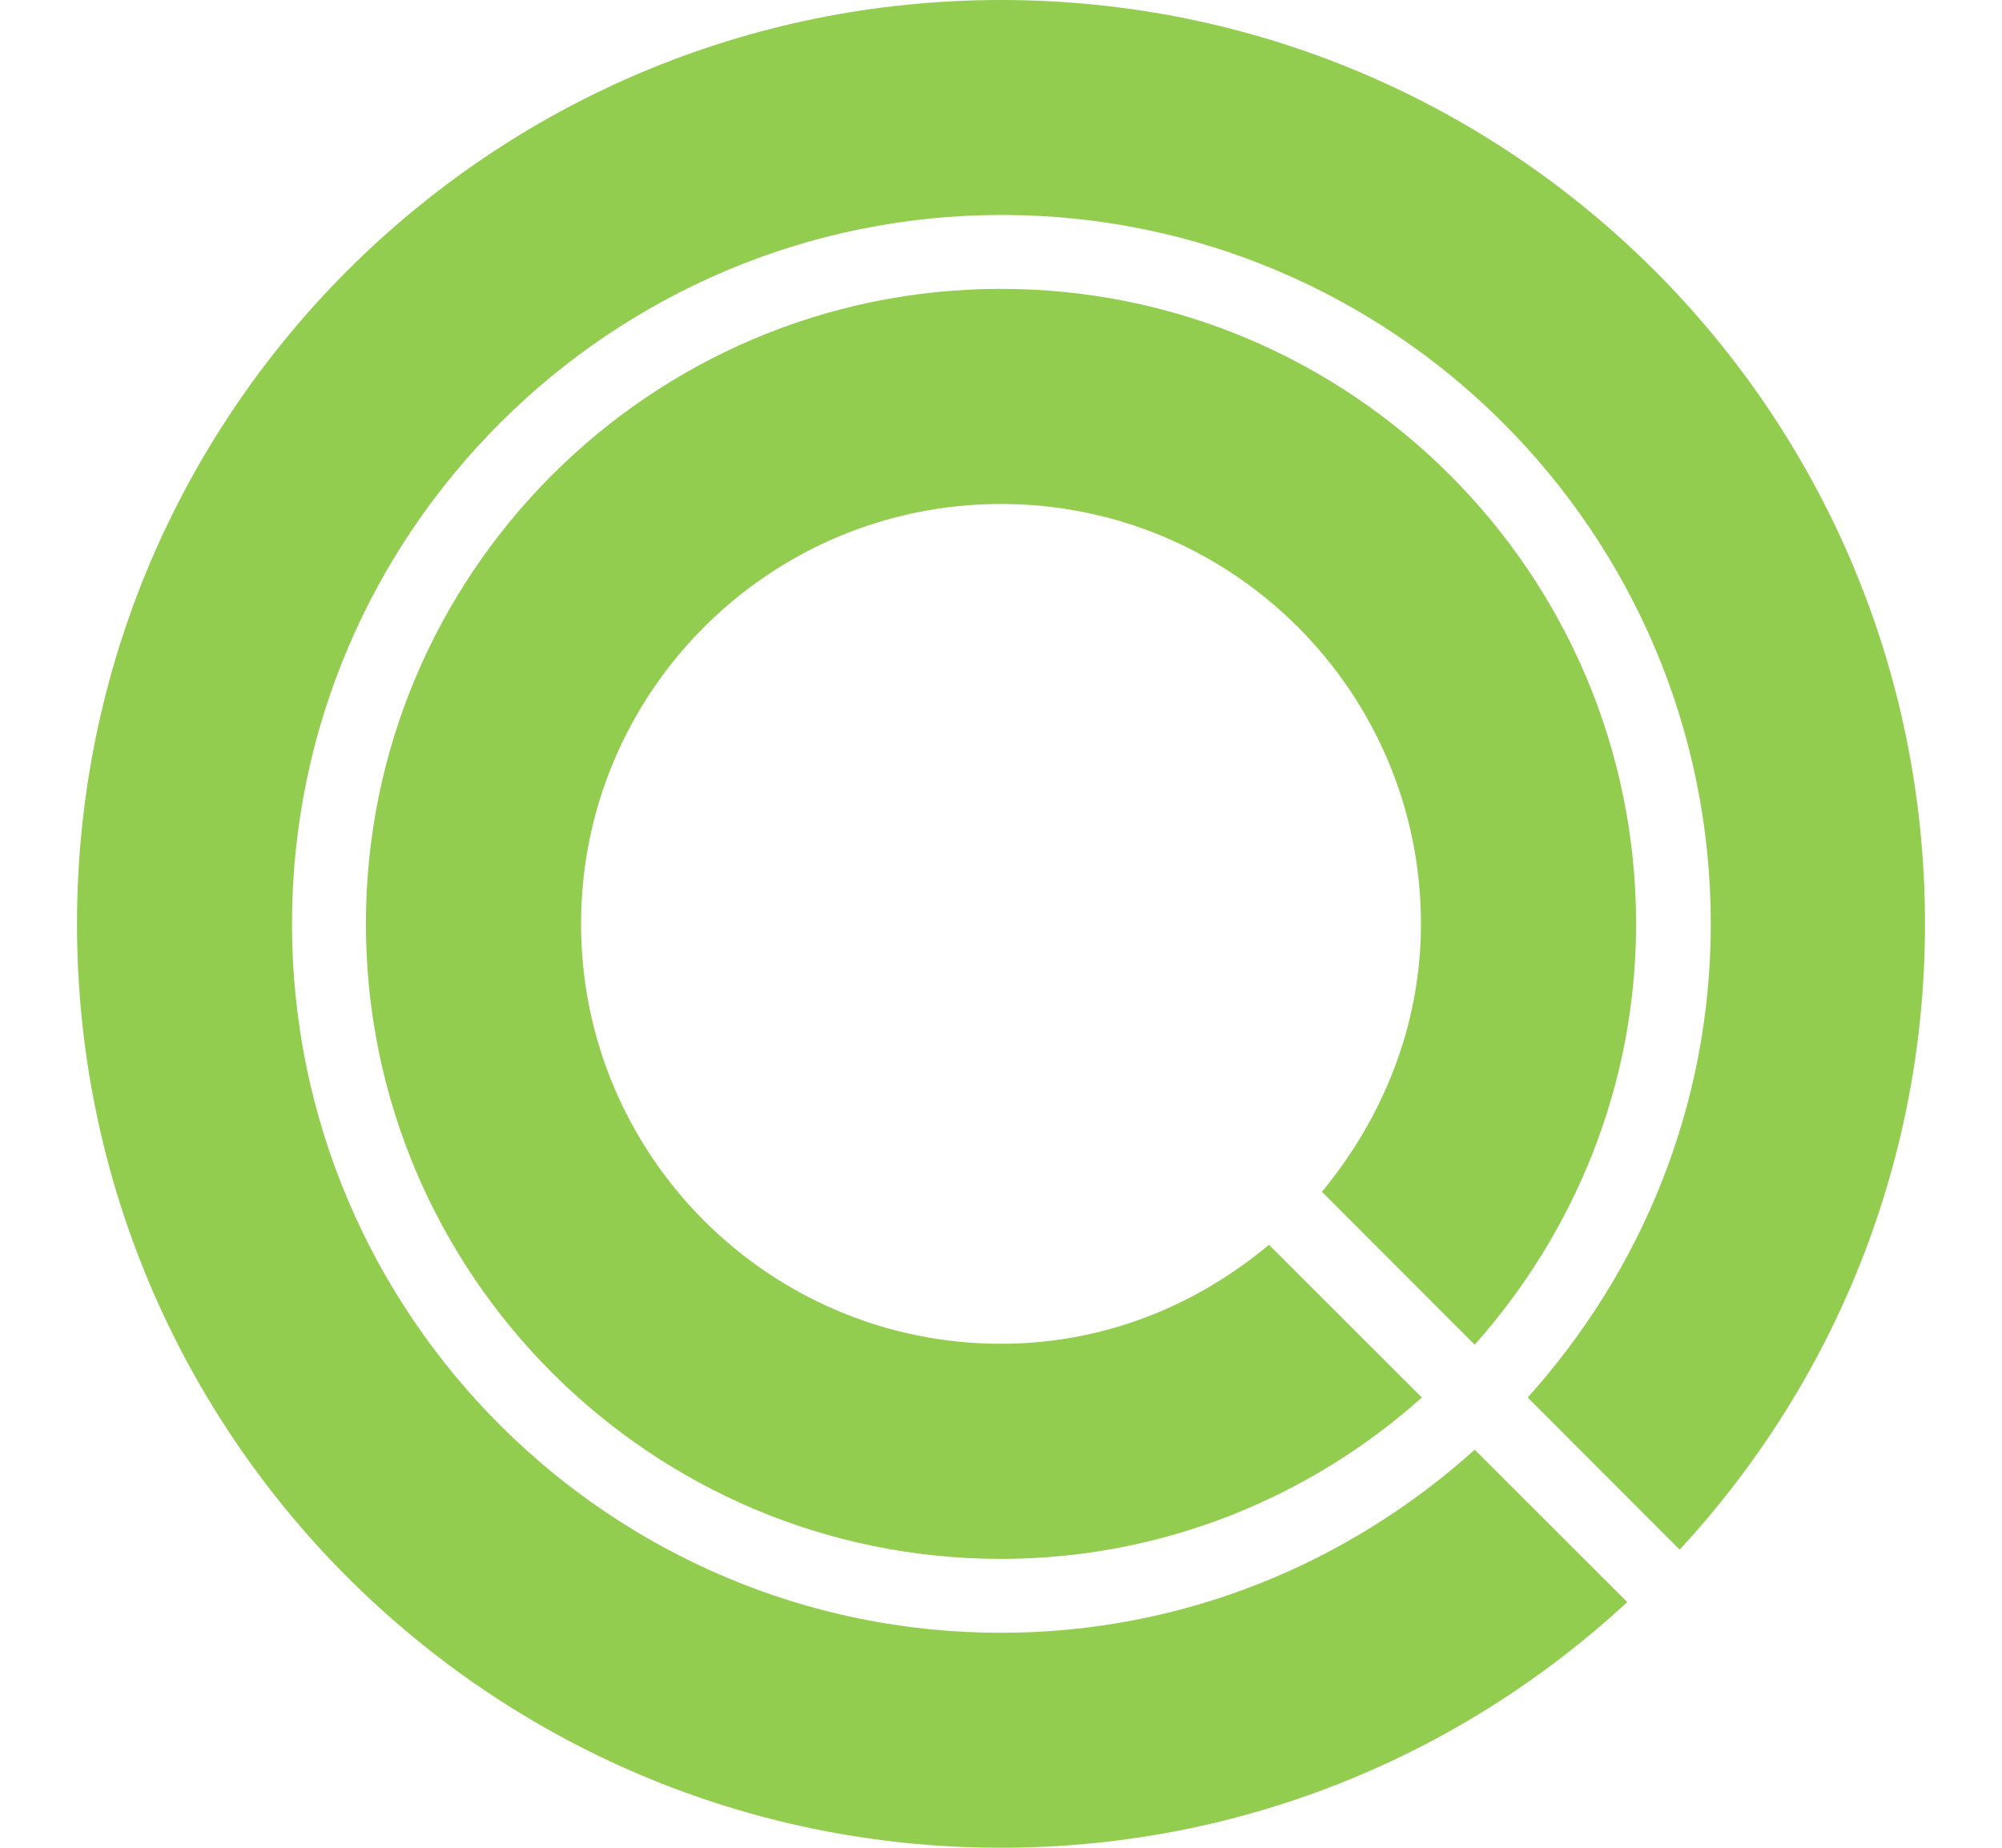 <svg width="13" height="12" viewBox="0 0 13 12" fill="none" xmlns="http://www.w3.org/2000/svg">
<g clip-path="url(#clip0_2822_13221)">
<path d="M10.564 10.407C9.495 11.395 8.071 12 6.5 12C3.184 12 0.5 9.316 0.5 6C0.5 2.684 3.184 0 6.5 0C9.816 0 12.5 2.684 12.5 6C12.5 7.571 11.895 8.995 10.907 10.064L9.92 9.076C10.656 8.258 11.109 7.184 11.109 6C11.109 3.458 9.042 1.396 6.505 1.396C3.969 1.396 1.896 3.458 1.896 6C1.896 8.542 3.964 10.604 6.5 10.604C7.684 10.604 8.758 10.151 9.576 9.415L10.564 10.402V10.407ZM9.576 8.733C10.226 8.002 10.624 7.047 10.624 6C10.624 3.725 8.775 1.876 6.5 1.876C4.225 1.876 2.376 3.725 2.376 6C2.376 8.275 4.225 10.124 6.5 10.124C7.547 10.124 8.507 9.725 9.233 9.076L8.24 8.084C7.765 8.482 7.165 8.727 6.5 8.727C4.995 8.727 3.773 7.505 3.773 6C3.773 4.495 4.995 3.273 6.5 3.273C8.005 3.273 9.227 4.495 9.227 6C9.227 6.665 8.976 7.265 8.584 7.74L9.576 8.733Z" fill="#92CD50"/>
</g>
<defs>
<clipPath id="clip0_2822_13221">
<rect width="12" height="12" fill="white" transform="translate(0.5)"/>
</clipPath>
</defs>
</svg>
